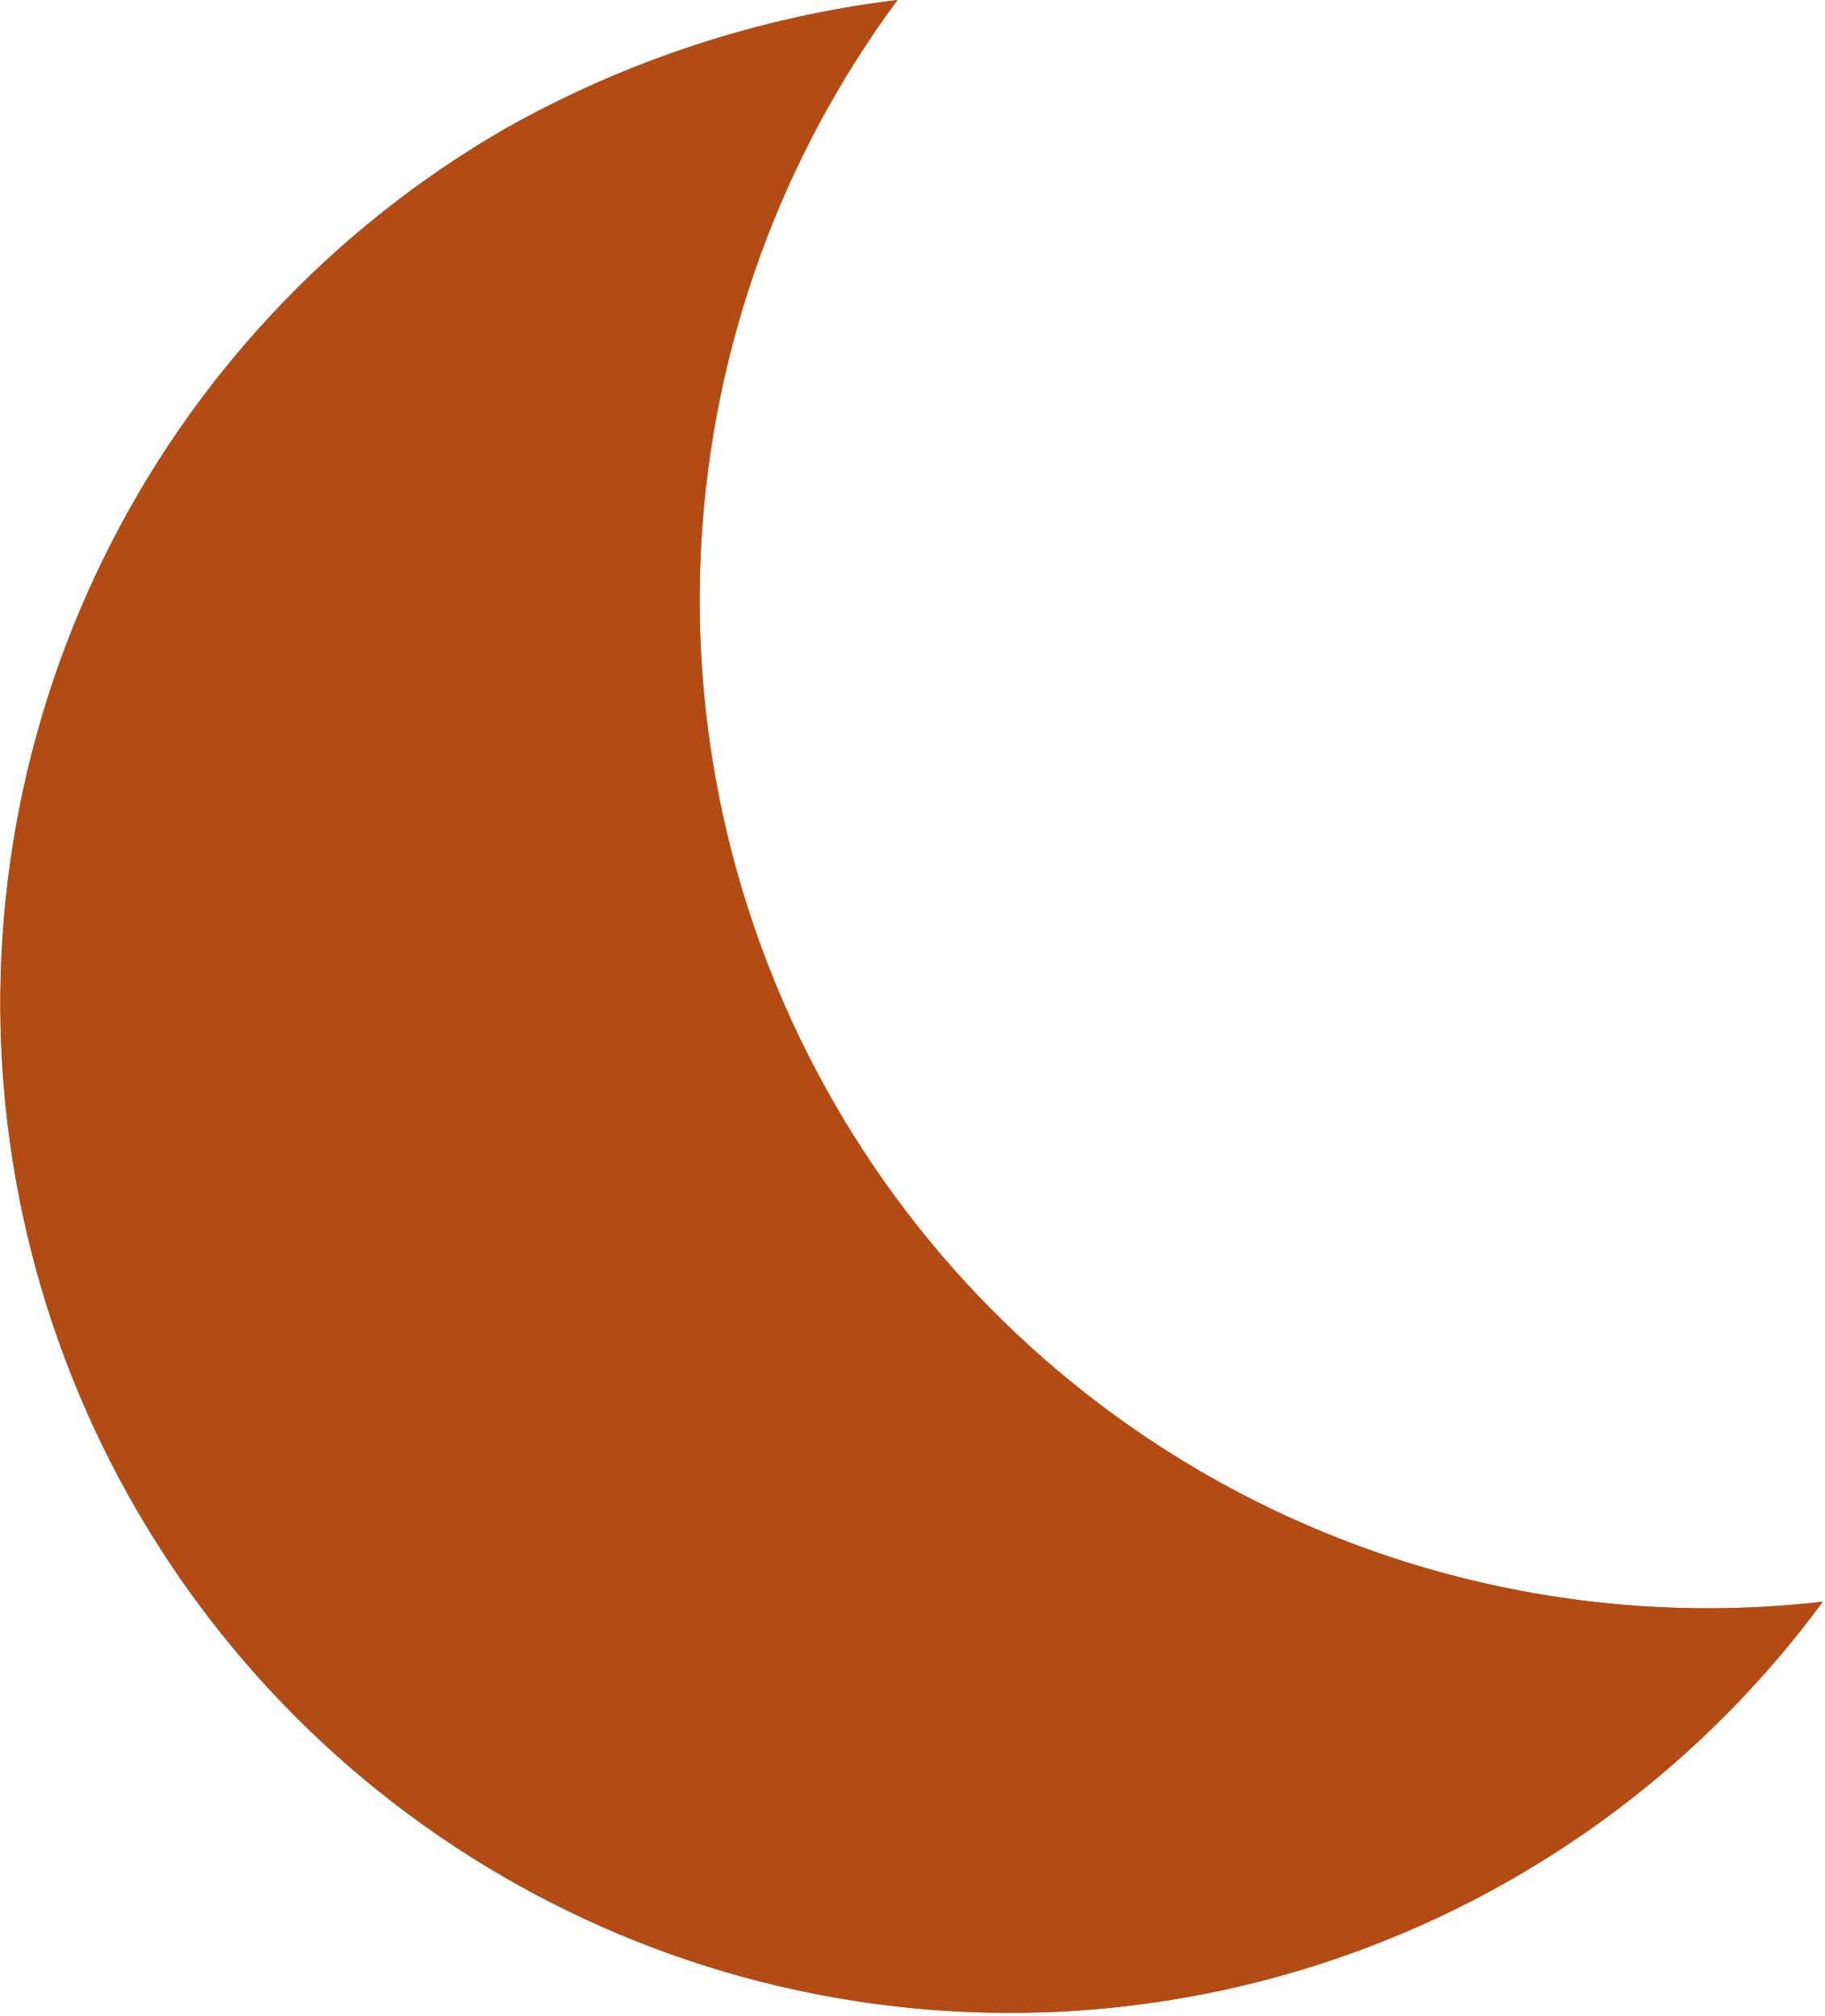 <svg xmlns="http://www.w3.org/2000/svg" xmlns:xlink="http://www.w3.org/1999/xlink" width="21.733" height="24" viewBox="0 0 21.733 24">
  <defs>
    <clipPath id="clip-path">
      <path id="Path_26674" data-name="Path 26674" d="M70,0H91.733V24H70Z" fill="#b24b14"/>
    </clipPath>
    <clipPath id="clip-path-2">
      <path id="Path_26673" data-name="Path 26673" d="M80.7,0a12.62,12.62,0,0,0-4.672,1.533A12.021,12.021,0,1,0,91.719,19.07,12.006,12.006,0,0,1,80.7,0Z" transform="translate(-70.014)" fill="#b24b14"/>
    </clipPath>
    <clipPath id="clip-path-3">
      <path id="Path_26672" data-name="Path 26672" d="M-800.48-3725.466-496.972-3900.7l58.409,101.164L-742.072-3624.3Z" transform="translate(800.48 3900.7)" fill="#b24b14"/>
    </clipPath>
  </defs>
  <g id="Group_9417" data-name="Group 9417" transform="translate(-70)" clip-path="url(#clip-path)">
    <g id="Group_9416" data-name="Group 9416" transform="translate(70.001)" clip-path="url(#clip-path-2)">
      <rect id="Rectangle_3350" data-name="Rectangle 3350" width="29.947" height="29.947" transform="translate(-2.995)" fill="#b24b14"/>
      <g id="Group_9415" data-name="Group 9415" transform="translate(-37.24 -166.875)" clip-path="url(#clip-path-3)">
        <path id="Path_26671" data-name="Path 26671" d="M-70.117-47.825-53.5-57.42-40.322-34.6-56.941-25Z" transform="translate(101.362 221.838)" fill="#b24b14"/>
      </g>
    </g>
  </g>
</svg>
